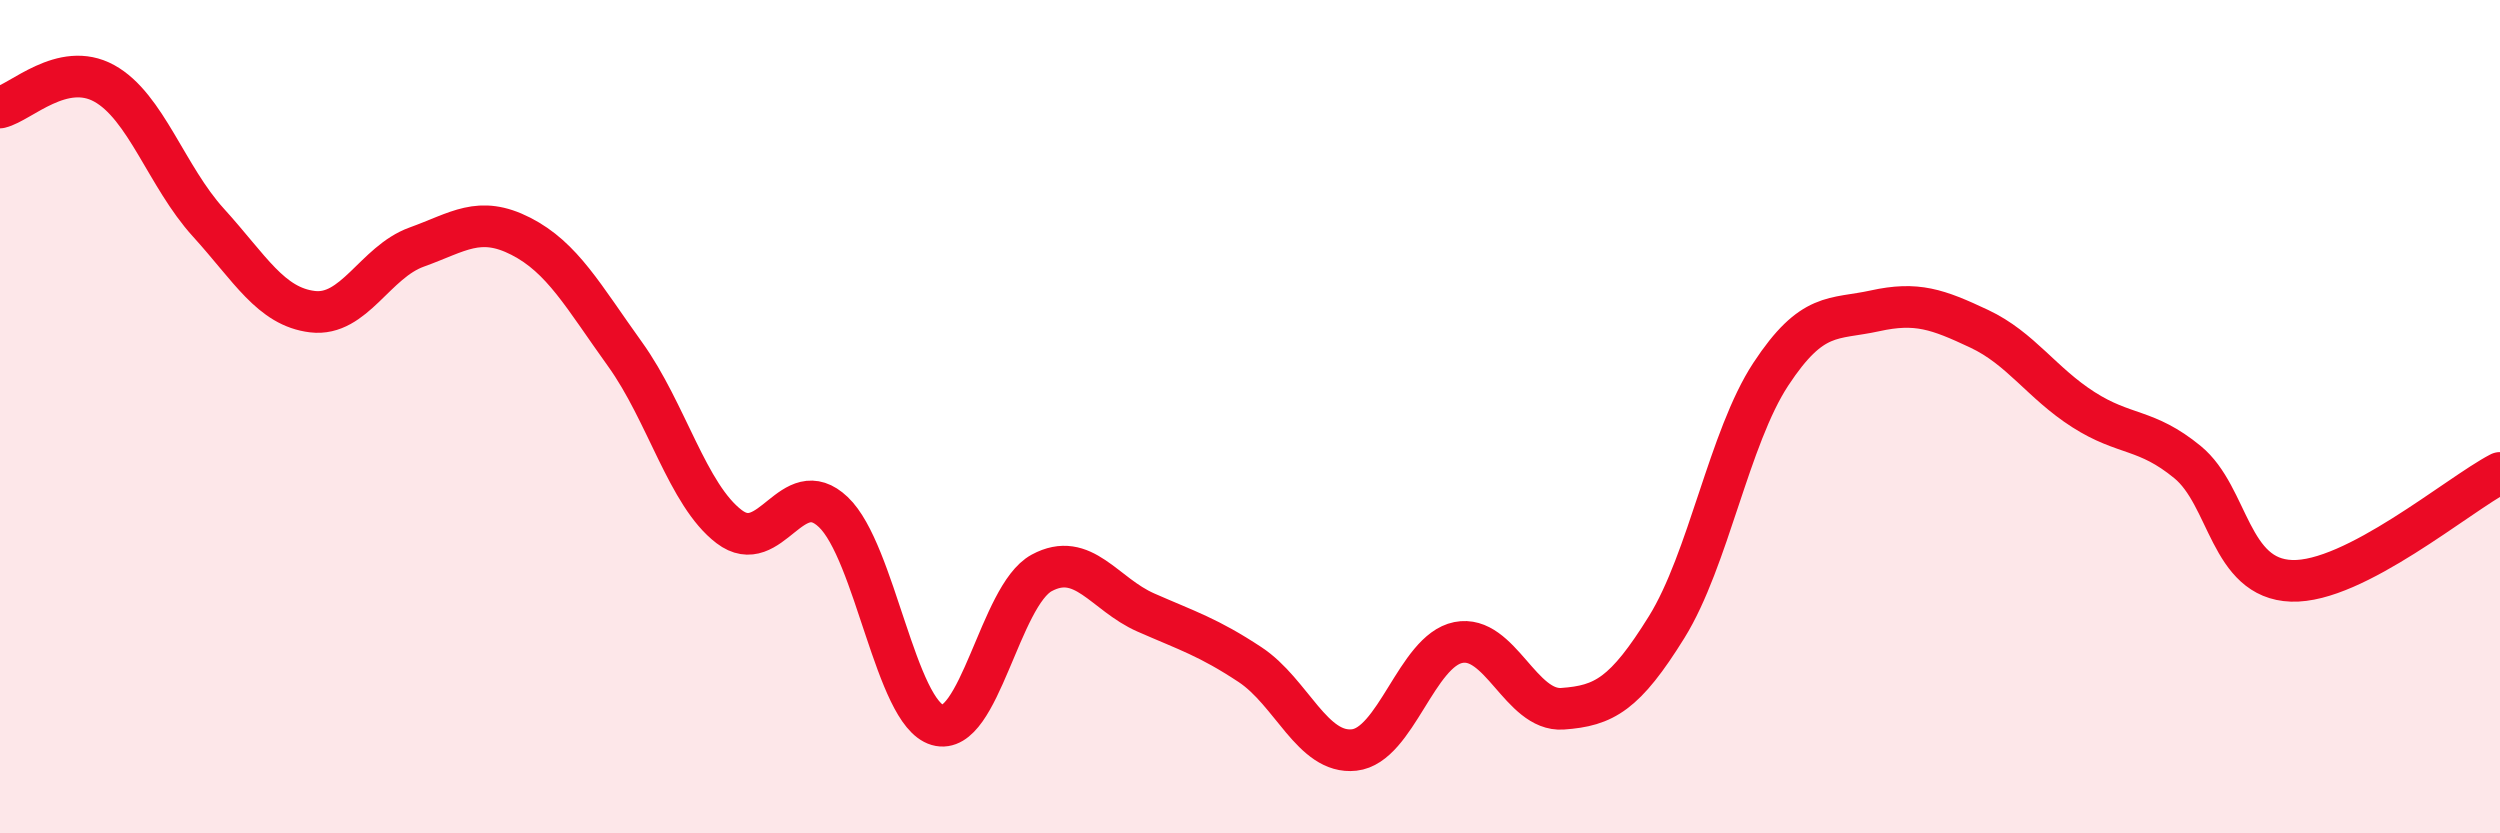 
    <svg width="60" height="20" viewBox="0 0 60 20" xmlns="http://www.w3.org/2000/svg">
      <path
        d="M 0,2.58 C 0.5,2.46 1.5,1.45 2.5,2 C 3.5,2.55 4,4.24 5,5.34 C 6,6.44 6.5,7.36 7.5,7.48 C 8.5,7.6 9,6.29 10,5.93 C 11,5.57 11.5,5.16 12.5,5.67 C 13.5,6.18 14,7.11 15,8.5 C 16,9.89 16.5,11.88 17.5,12.64 C 18.5,13.4 19,11.34 20,12.29 C 21,13.24 21.5,17.11 22.5,17.4 C 23.5,17.69 24,14.29 25,13.75 C 26,13.21 26.5,14.26 27.5,14.7 C 28.5,15.14 29,15.29 30,15.95 C 31,16.61 31.5,18.11 32.5,18 C 33.5,17.89 34,15.62 35,15.42 C 36,15.22 36.5,17.08 37.5,17.01 C 38.5,16.94 39,16.66 40,15.05 C 41,13.44 41.5,10.5 42.5,8.98 C 43.5,7.46 44,7.68 45,7.46 C 46,7.24 46.5,7.42 47.5,7.89 C 48.5,8.36 49,9.19 50,9.83 C 51,10.47 51.5,10.27 52.5,11.09 C 53.5,11.91 53.5,13.89 55,13.94 C 56.5,13.99 59,11.87 60,11.35L60 20L0 20Z"
        fill="#EB0A25"
        opacity="0.1"
        stroke-linecap="round"
        stroke-linejoin="round"
      />
      <path
        d="M 0,2.58 C 0.5,2.46 1.5,1.45 2.5,2 C 3.5,2.55 4,4.24 5,5.34 C 6,6.44 6.5,7.36 7.5,7.48 C 8.5,7.6 9,6.29 10,5.93 C 11,5.57 11.5,5.16 12.5,5.67 C 13.5,6.18 14,7.11 15,8.5 C 16,9.89 16.5,11.88 17.5,12.64 C 18.5,13.4 19,11.34 20,12.29 C 21,13.24 21.5,17.11 22.5,17.4 C 23.5,17.69 24,14.29 25,13.75 C 26,13.21 26.5,14.26 27.5,14.7 C 28.5,15.14 29,15.29 30,15.95 C 31,16.61 31.5,18.11 32.5,18 C 33.5,17.89 34,15.62 35,15.42 C 36,15.22 36.5,17.08 37.5,17.01 C 38.5,16.94 39,16.66 40,15.05 C 41,13.44 41.5,10.5 42.5,8.98 C 43.5,7.46 44,7.68 45,7.46 C 46,7.24 46.5,7.42 47.5,7.89 C 48.5,8.36 49,9.19 50,9.83 C 51,10.47 51.5,10.27 52.5,11.09 C 53.5,11.91 53.5,13.89 55,13.94 C 56.5,13.99 59,11.87 60,11.35"
        stroke="#EB0A25"
        stroke-width="1"
        fill="none"
        stroke-linecap="round"
        stroke-linejoin="round"
      />
    </svg>
  